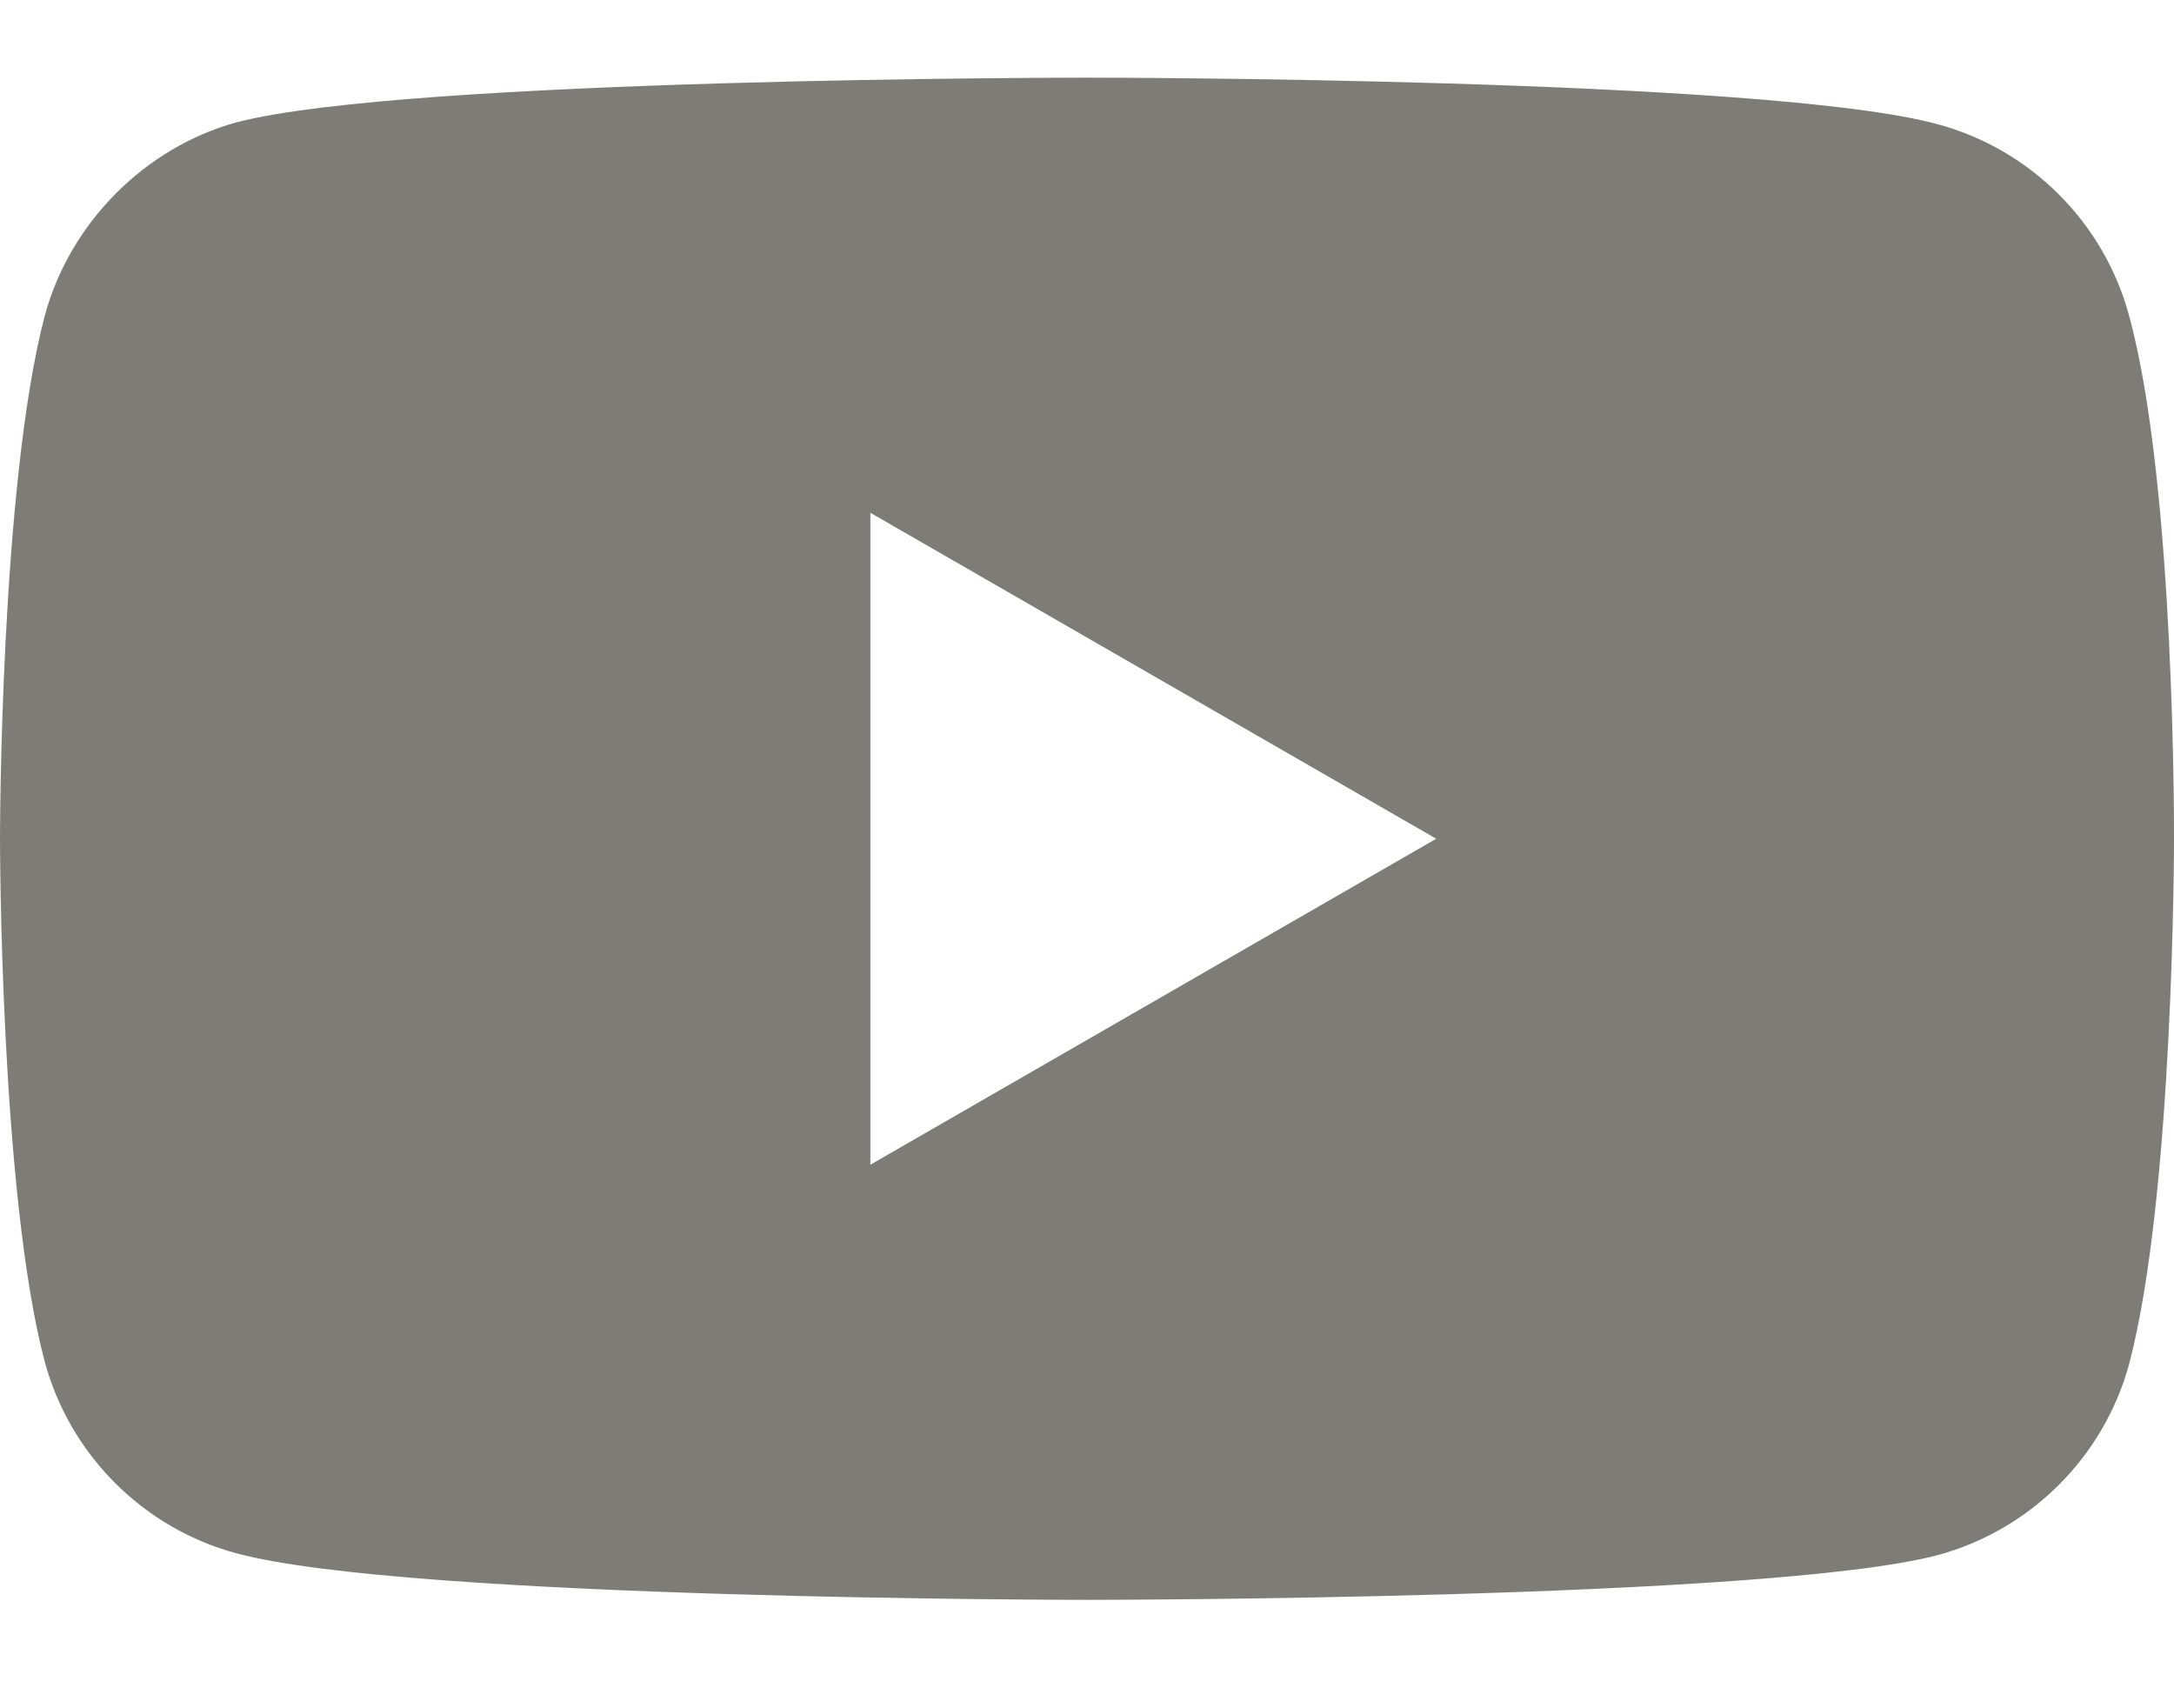 <?xml version="1.0" encoding="UTF-8"?> <svg xmlns="http://www.w3.org/2000/svg" width="14" height="11" viewBox="0 0 14 11" fill="none"><path d="M13.711 2.034C13.55 1.434 13.077 0.961 12.478 0.8C11.382 0.5 7 0.5 7 0.5C7 0.5 2.618 0.5 1.522 0.788C0.934 0.95 0.45 1.434 0.288 2.034C0 3.129 0 5.401 0 5.401C0 5.401 0 7.684 0.288 8.768C0.45 9.368 0.923 9.841 1.522 10.002C2.629 10.302 7 10.302 7 10.302C7 10.302 11.382 10.302 12.478 10.014C13.077 9.852 13.55 9.38 13.712 8.78C14 7.684 14 5.413 14 5.413C14 5.413 14.011 3.129 13.711 2.034ZM5.605 7.5V3.302L9.249 5.401L5.605 7.5Z" fill="#7E7C76"></path></svg> 